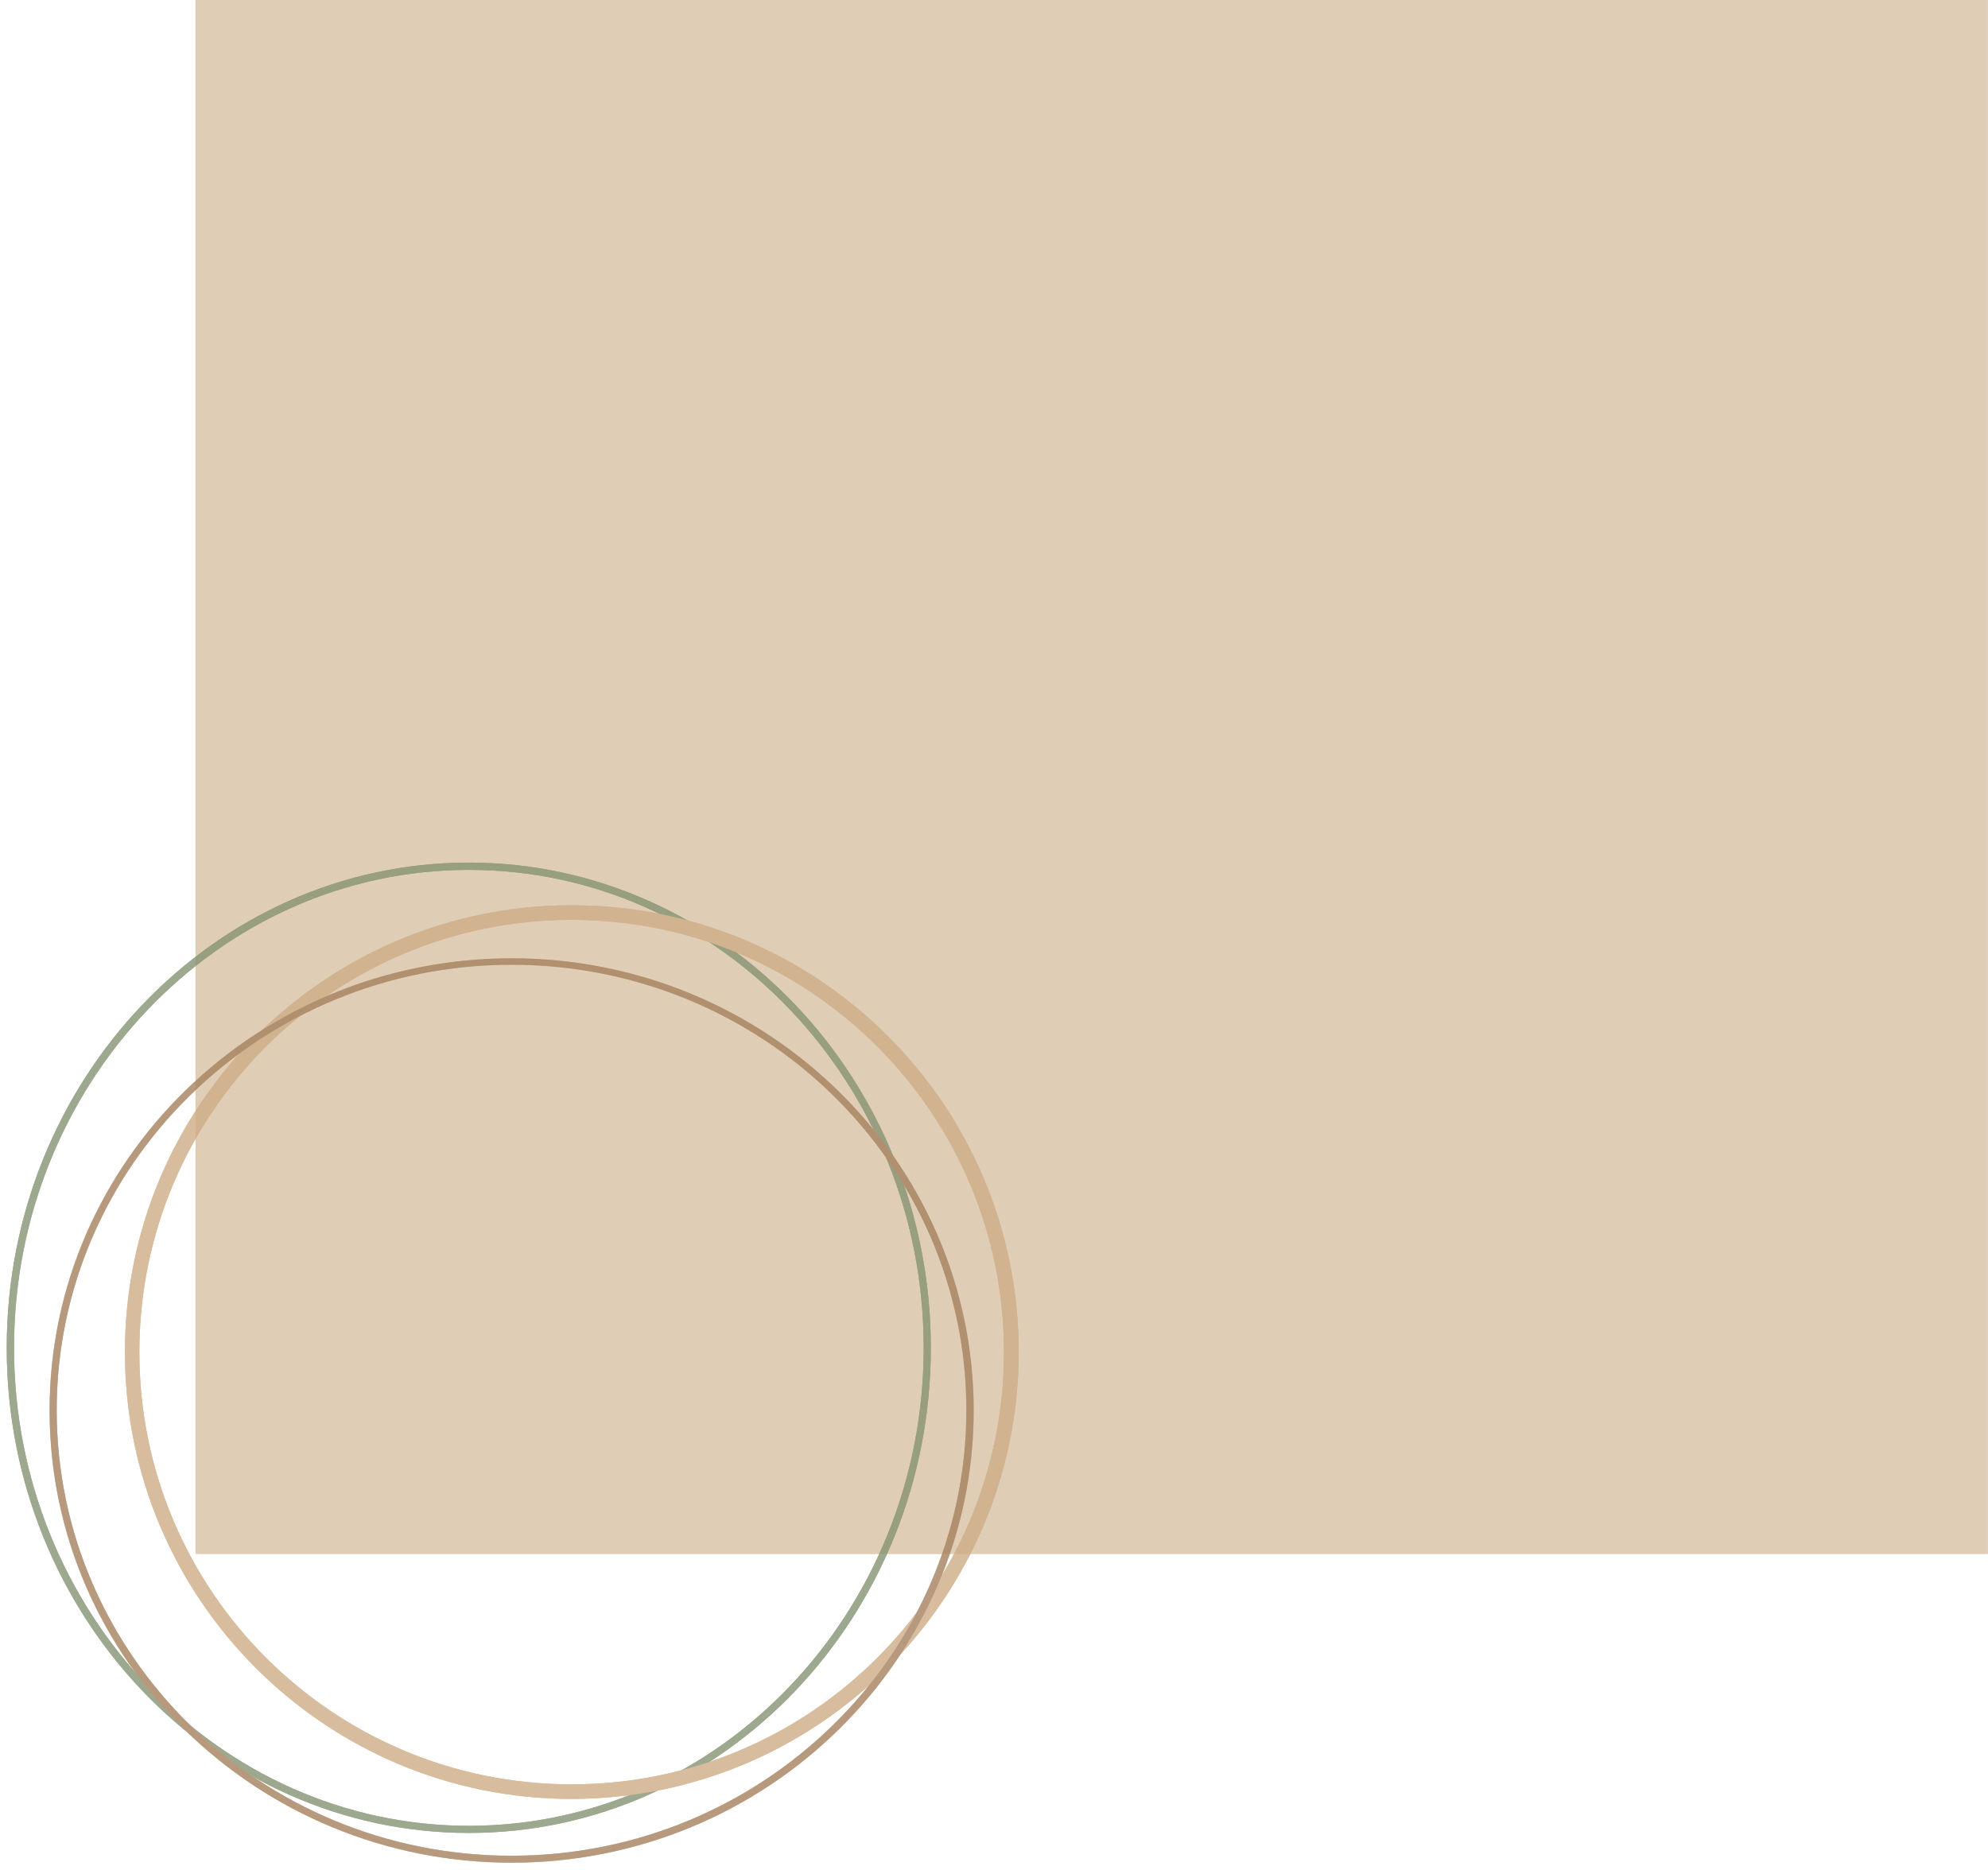 <?xml version="1.0" encoding="utf-8"?>
<!-- Generator: Adobe Illustrator 27.8.0, SVG Export Plug-In . SVG Version: 6.00 Build 0)  -->
<svg version="1.1" id="Layer_1" xmlns="http://www.w3.org/2000/svg" xmlns:xlink="http://www.w3.org/1999/xlink" x="0px" y="0px"
	 viewBox="0 0 1169 1099.9" style="enable-background:new 0 0 1169 1099.9;" xml:space="preserve">
<style type="text/css">
	.st0{opacity:0.6;fill:#CCAC85;enable-background:new    ;}
	.st1{opacity:0.8;}
	.st2{fill:#849473;}
	.st3{fill:#CDAD86;}
	.st4{fill:#A5815E;}
</style>
<g id="Group_569" transform="translate(114.955 -6619)">
	<rect id="Rectangle_828" x="0" y="6619" class="st0" width="1054" height="914"/>
	<g class="st1">
		<path id="Path_1256_00000073707772296324435680000007452923986072427442_" class="st2" d="M160.8,7697
			C10.9,7697-111,7569-111,7411.7s121.9-285.4,271.7-285.4s271.7,128,271.7,285.4S310.6,7697,160.8,7697 M160.8,7130.6
			c-147.5,0-267.5,126.1-267.5,281.1s120,281.1,267.5,281.1s267.4-126.1,267.4-281.1S308.2,7130.5,160.8,7130.6"/>
		<path id="Path_1261_00000130632842817321947300000001876286979985953422_" class="st3" d="M221.3,7677
			c-145.1,0-262.8-117.7-262.8-262.8c0-145.1,117.7-262.8,262.8-262.8c145.1,0,262.8,117.6,262.8,262.8
			C483.9,7559.2,366.3,7676.8,221.3,7677 M221.3,7160C80.9,7160-33,7273.8-33,7414.2c0,140.4,113.8,254.2,254.2,254.2
			s254.2-113.8,254.2-254.2c0,0,0,0,0,0C475.3,7273.8,361.6,7160.1,221.3,7160"/>
		<path id="Path_1262_00000105420366722942391600000016156724889084436155_" class="st3" d="M185.9,7714.5
			c-149.8,0-271.7-119.3-271.7-266s121.9-265.9,271.7-265.9s271.7,119.3,271.7,265.9S335.7,7714.5,185.9,7714.5 M185.9,7186.4
			c-147.5,0-267.5,117.5-267.5,262s120,262,267.4,262s267.5-117.5,267.5-262S333.4,7186.4,185.9,7186.4"/>
		<path id="Path_1256_00000090256467842426815620000008871213535168116671_" class="st2" d="M160.8,7697
			C10.9,7697-111,7569-111,7411.7s121.9-285.4,271.7-285.4s271.7,128,271.7,285.4S310.6,7697,160.8,7697 M160.8,7130.6
			c-147.5,0-267.5,126.1-267.5,281.1s120,281.1,267.5,281.1s267.4-126.1,267.4-281.1S308.2,7130.5,160.8,7130.6"/>
		<path id="Path_1261_00000002345204003094997040000015447272653364299923_" class="st3" d="M221.3,7677
			c-145.1,0-262.8-117.7-262.8-262.8c0-145.1,117.7-262.8,262.8-262.8c145.1,0,262.8,117.6,262.8,262.8
			C483.9,7559.2,366.3,7676.8,221.3,7677 M221.3,7160C80.9,7160-33,7273.8-33,7414.2c0,140.4,113.8,254.2,254.2,254.2
			s254.2-113.8,254.2-254.2c0,0,0,0,0,0C475.3,7273.8,361.6,7160.1,221.3,7160"/>
		<path id="Path_1262_00000072963561477233795160000014777892652549534606_" class="st4" d="M185.9,7714.5
			c-149.8,0-271.7-119.3-271.7-266s121.9-265.9,271.7-265.9s271.7,119.3,271.7,265.9S335.7,7714.5,185.9,7714.5 M185.9,7186.4
			c-147.5,0-267.5,117.5-267.5,262s120,262,267.4,262s267.5-117.5,267.5-262S333.4,7186.4,185.9,7186.4"/>
	</g>
</g>
</svg>
